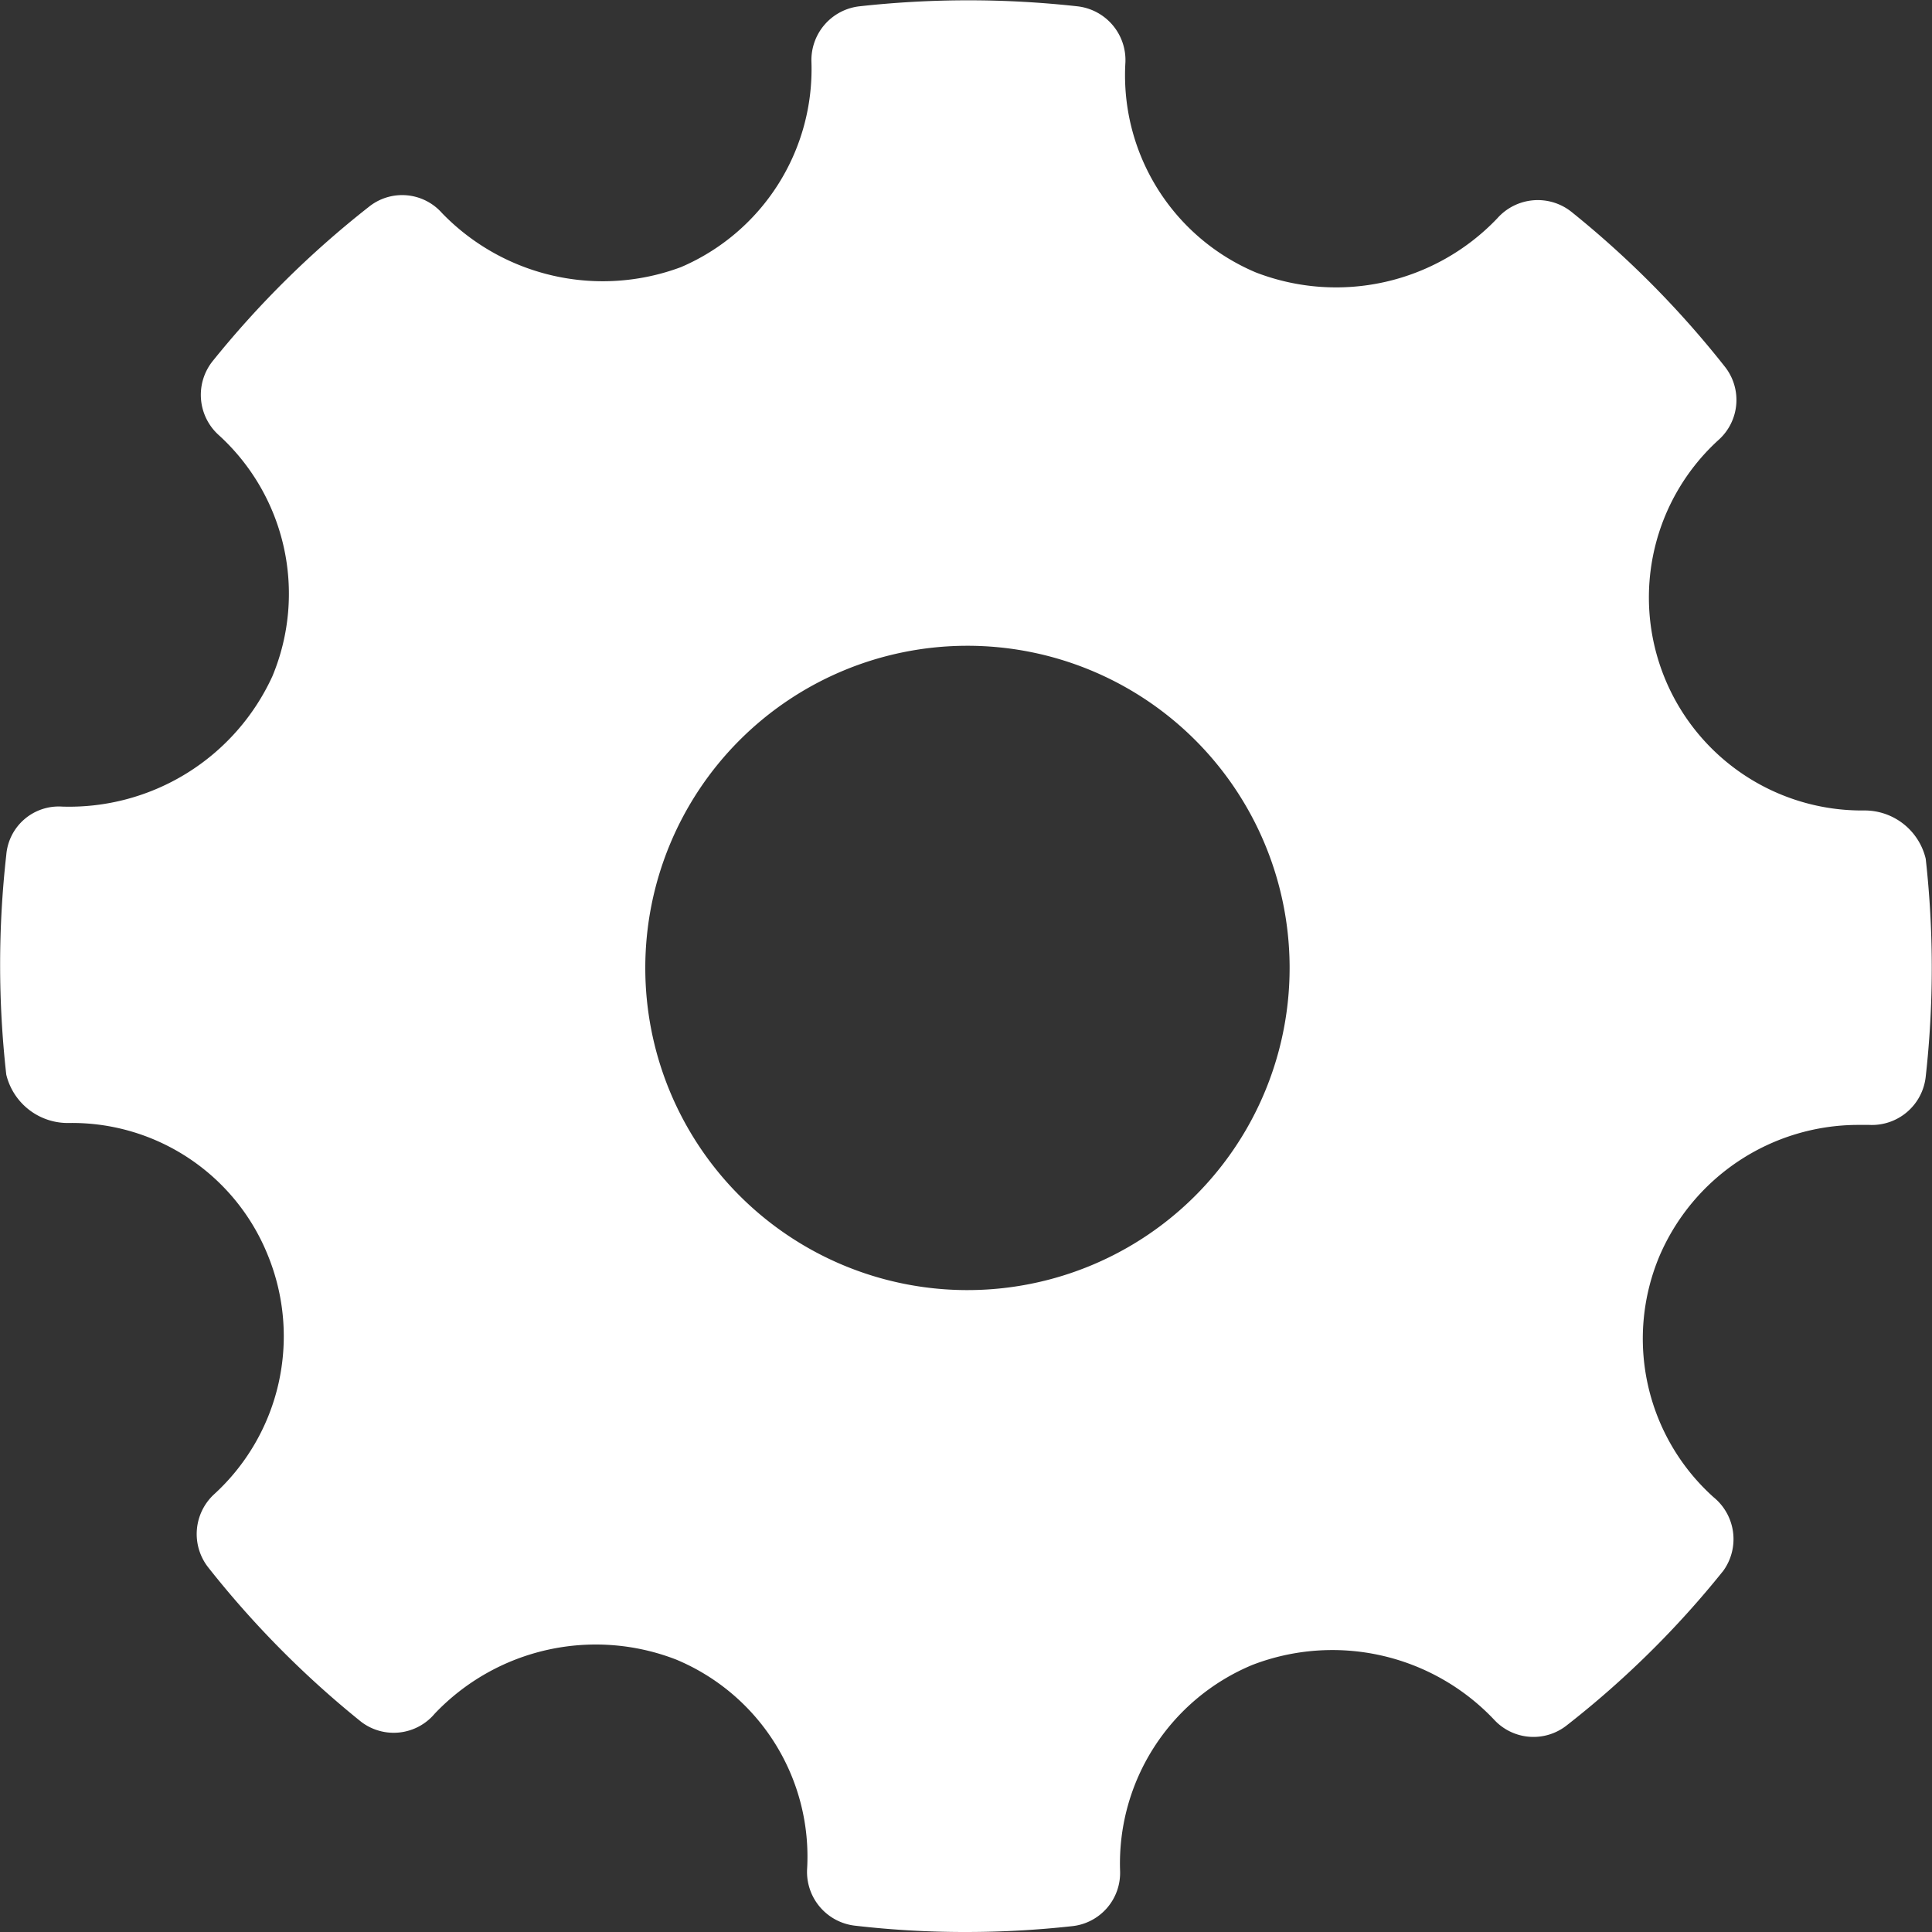 <svg xmlns="http://www.w3.org/2000/svg" viewBox="0 0 40 40"><rect x="0" y="0" width="40" height="40" fill="#333333" stroke="none"/><defs><style>.cls-1{fill:#fff;}</style></defs><title>Resurs 2</title><g id="Lager_2" data-name="Lager 2"><g id="Splash"><g id="Settings"><path class="cls-1" d="M39.87,17.78a1.3,1.3,0,0,0-1.28-1,4.41,4.41,0,0,1-3-7.68,1.11,1.11,0,0,0,.12-1.51,20,20,0,0,0-3.17-3.2A1.12,1.12,0,0,0,31,4.52a4.61,4.61,0,0,1-5,1.12,4.43,4.43,0,0,1-2.7-4.34,1.12,1.12,0,0,0-1-1.17,20.52,20.52,0,0,0-4.5,0,1.12,1.12,0,0,0-1,1.15A4.46,4.46,0,0,1,14.1,5.53,4.63,4.63,0,0,1,9.15,4.41a1.1,1.1,0,0,0-1.51-.13A20,20,0,0,0,4.4,7.48,1.12,1.12,0,0,0,4.52,9a4.44,4.44,0,0,1,1.12,5,4.63,4.63,0,0,1-4.35,2.7,1.09,1.09,0,0,0-1.16,1,20.36,20.36,0,0,0,0,4.55,1.31,1.31,0,0,0,1.31,1A4.37,4.37,0,0,1,5.55,26a4.43,4.43,0,0,1-1.12,4.94,1.12,1.12,0,0,0-.12,1.51,20,20,0,0,0,3.17,3.2A1.11,1.11,0,0,0,9,35.48a4.6,4.6,0,0,1,5-1.12,4.42,4.42,0,0,1,2.71,4.34,1.12,1.12,0,0,0,1,1.17A19.75,19.75,0,0,0,20,40a20.09,20.09,0,0,0,2.19-.12,1.11,1.11,0,0,0,1-1.15,4.45,4.45,0,0,1,2.74-4.26,4.61,4.61,0,0,1,5,1.13,1.11,1.11,0,0,0,1.51.12,19.62,19.62,0,0,0,3.24-3.2A1.12,1.12,0,0,0,35.48,31a4.41,4.41,0,0,1-1.12-5,4.48,4.48,0,0,1,4.09-2.71h.25a1.12,1.12,0,0,0,1.17-1A20.36,20.36,0,0,0,39.87,17.78ZM20,26.71A6.67,6.67,0,1,1,26.7,20,6.67,6.67,0,0,1,20,26.71Z"/></g></g></g></svg>